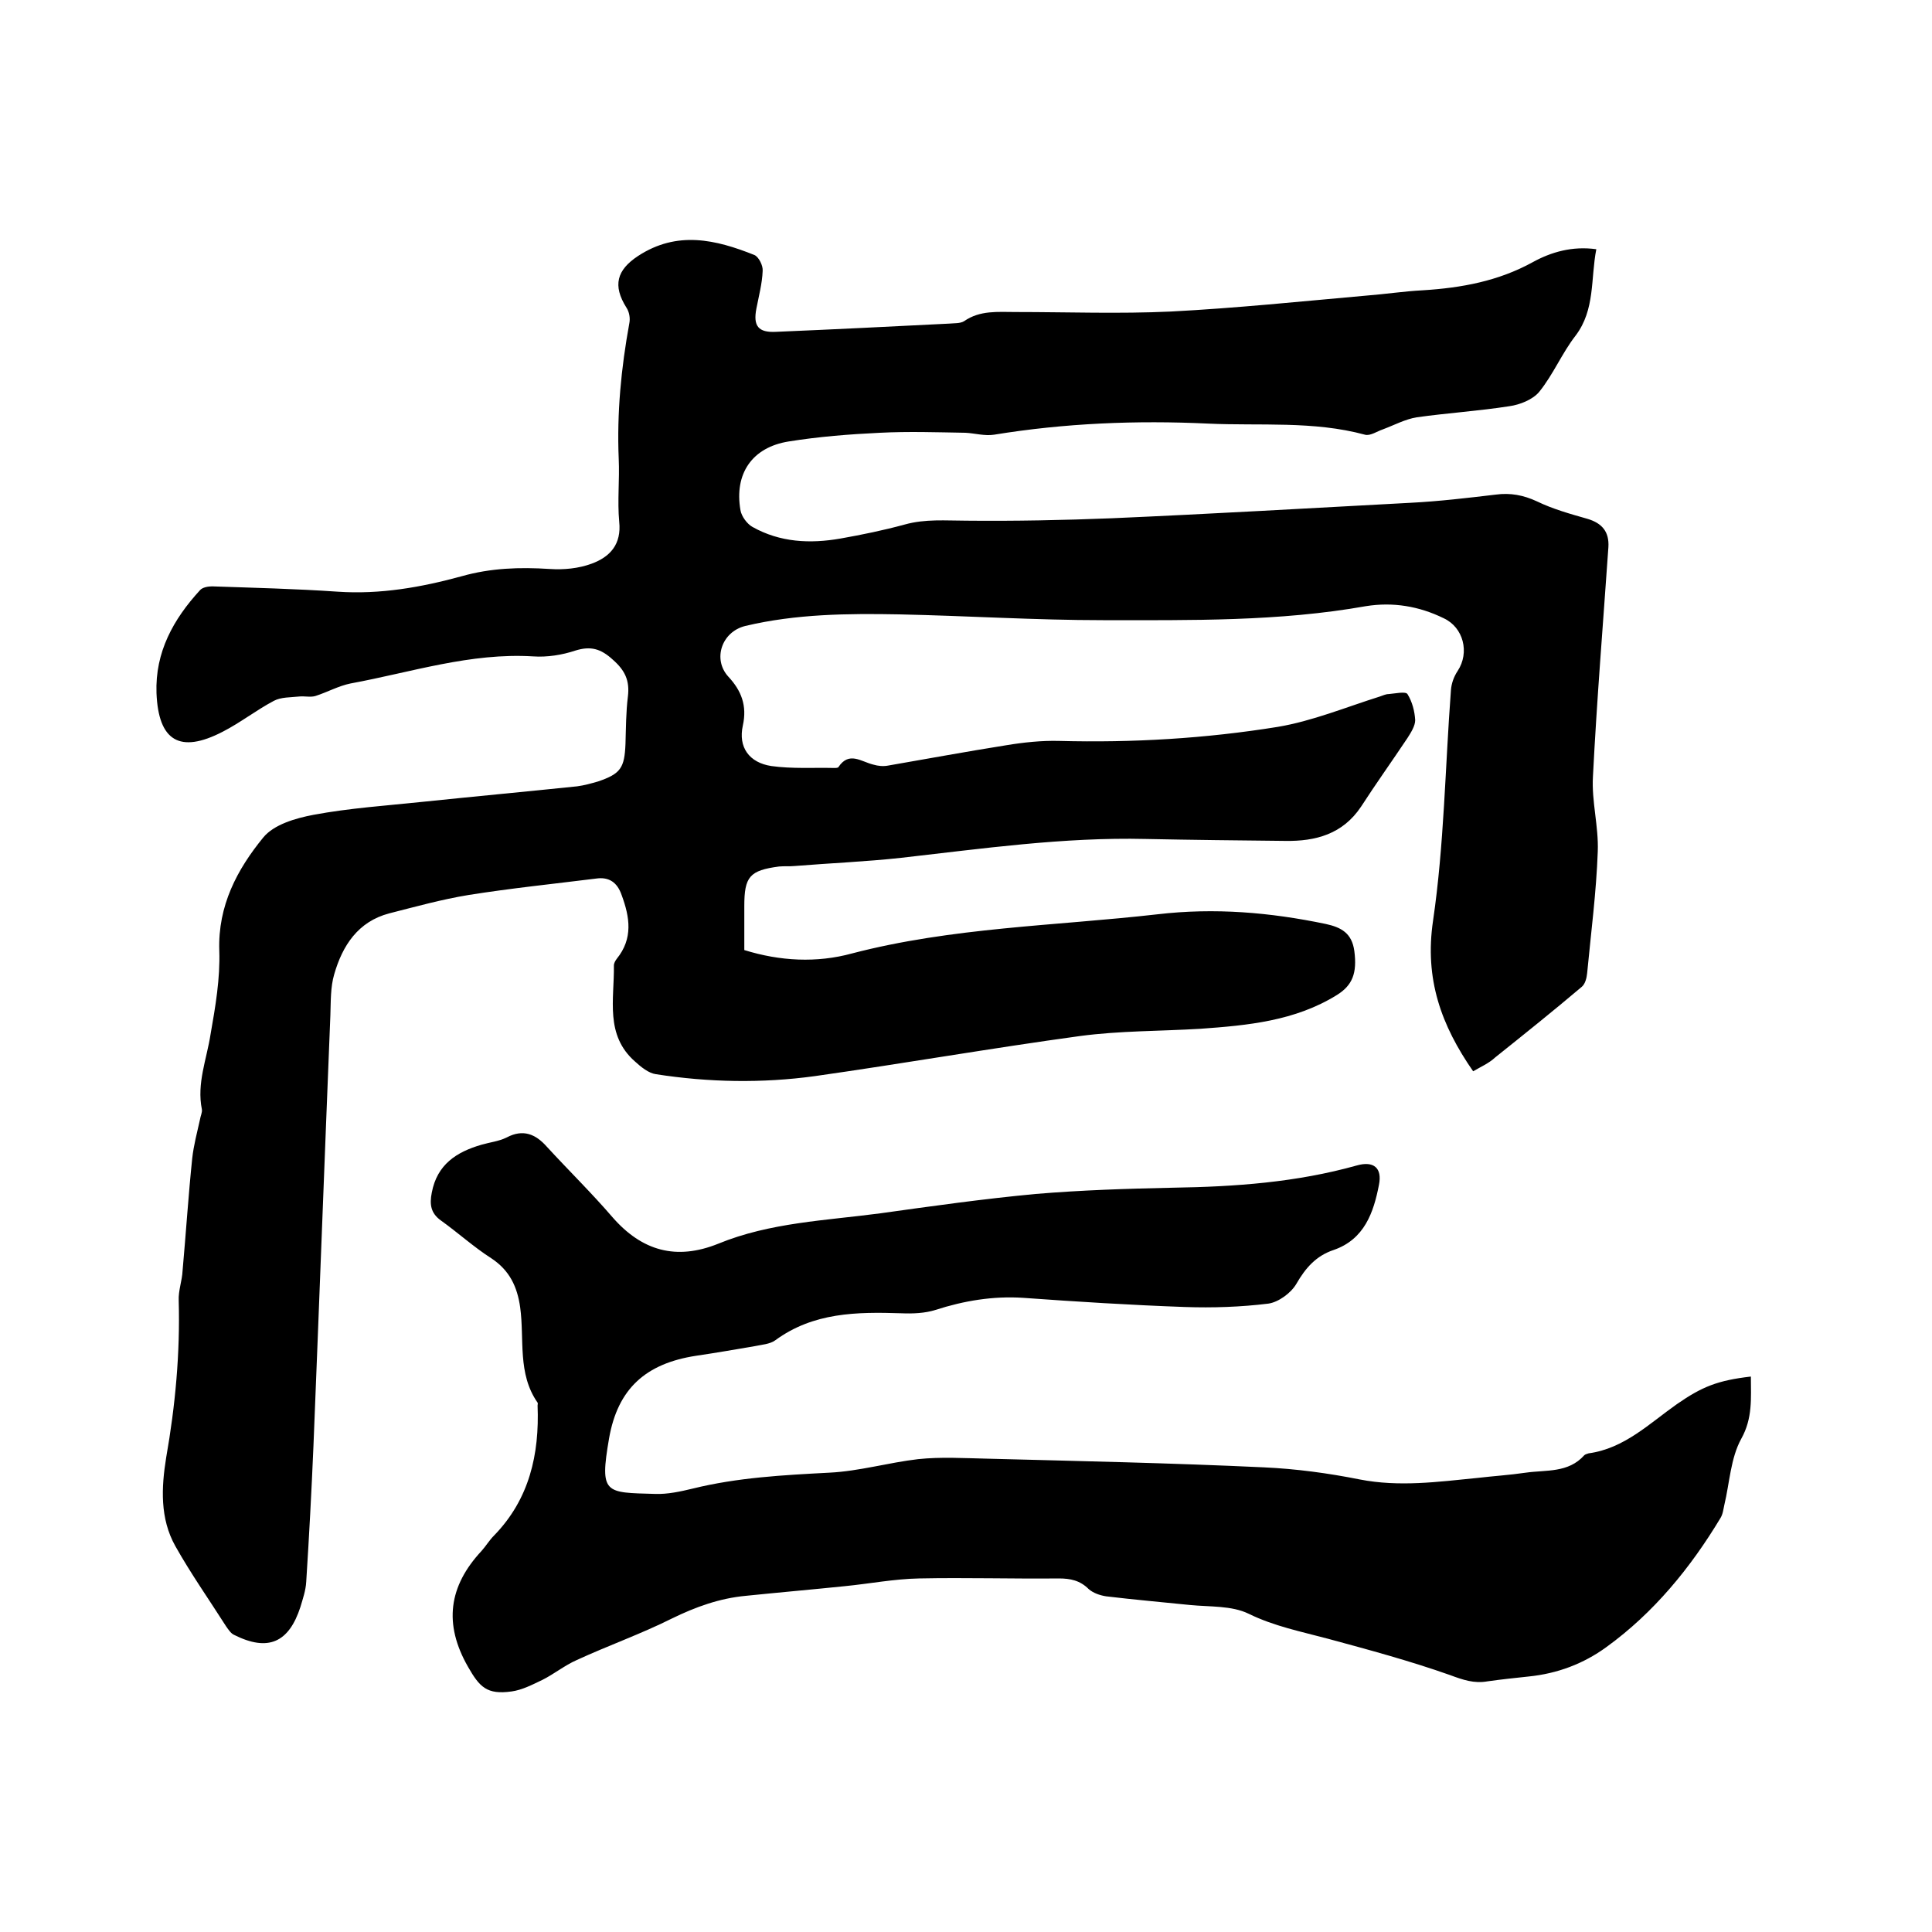 <svg enable-background="new 0 0 400 400" viewBox="0 0 400 400" xmlns="http://www.w3.org/2000/svg"><path d="m305 221.8c-6.6-9.5-10.1-19.1-8.3-31.2 2.3-15.7 2.5-31.8 3.7-47.7.1-1.4.6-2.8 1.4-4 2.5-3.8 1.2-9-2.9-10.9-5.1-2.5-10.5-3.4-16.1-2.5-18 3.2-36.3 2.9-54.4 2.9-14.1 0-28.1-.9-42.2-1.2-10.7-.2-21.4-.1-31.9 2.4-4.9 1.2-6.8 6.9-3.5 10.5 2.7 2.9 3.9 6 3 10.1-1 4.5 1.3 7.7 5.9 8.4 4.3.6 8.7.3 13 .4.3 0 .8 0 .9-.2 2.2-3.3 4.7-1.1 7.2-.5 1 .3 2.1.4 3.1.2 8.1-1.4 16.2-2.9 24.4-4.2 3.6-.6 7.4-1 11-.9 15.2.4 30.3-.5 45.2-2.9 7.2-1.2 14.2-4.1 21.2-6.3.6-.2 1.2-.5 1.8-.5 1.3-.1 3.5-.6 3.9 0 1 1.6 1.5 3.6 1.6 5.4 0 1.2-.9 2.6-1.6 3.7-3.2 4.8-6.5 9.4-9.6 14.2-3.8 5.7-9.4 7.2-15.7 7.1-9.6-.1-19.3-.2-28.9-.4-17-.4-33.8 2-50.6 3.9-7.3.8-14.7 1.1-22.1 1.7-1.1.1-2.1 0-3.2.1-6.1.8-7.2 2.1-7.2 8.2v9.1c7.4 2.3 15 2.7 22.3.7 20.7-5.4 42.1-5.7 63.2-8.1 11.9-1.4 23.4-.4 34.9 2 3.2.7 5.4 1.9 5.9 5.6.6 4.6-.4 7.1-3.6 9.1-8.7 5.4-18.5 6.3-28.3 7-8.3.5-16.7.4-24.9 1.5-18.3 2.5-36.6 5.7-54.9 8.3-10.9 1.5-22 1.3-32.9-.4-1.5-.2-3.1-1.5-4.3-2.6-6.3-5.5-4.3-12.9-4.4-19.9 0-.5.3-1 .6-1.4 3.4-4.2 2.7-8.6 1-13.2-.9-2.6-2.6-3.8-5.3-3.4-8.8 1.1-17.6 2-26.4 3.4-5.5.9-10.9 2.4-16.4 3.8-6.5 1.7-9.7 6.7-11.4 12.6-.8 2.7-.7 5.7-.8 8.5-1.2 29.7-2.3 59.4-3.5 89.1-.4 9.4-.9 18.8-1.5 28.2-.1 1.8-.7 3.5-1.2 5.2-2.4 7.4-6.7 9.3-13.7 5.8-.7-.3-1.2-1.1-1.7-1.8-3.5-5.5-7.3-10.9-10.5-16.6s-2.9-12.1-1.9-18.3c1.9-10.8 2.9-21.6 2.6-32.5-.1-2.1.7-4.1.8-6.2.7-7.8 1.2-15.6 2-23.3.3-2.7 1-5.3 1.6-8 .1-.7.5-1.5.4-2.1-1.1-5.4 1-10.4 1.8-15.6 1-5.7 2-11.5 1.8-17.3-.3-9.3 3.7-16.8 9.1-23.4 2.2-2.7 6.7-4 10.4-4.7 7.5-1.4 15.1-1.9 22.7-2.7 10.6-1.1 21.3-2.1 31.9-3.2 1.5-.2 2.9-.6 4.3-1 4.7-1.6 5.5-2.8 5.7-7.8.1-3.3.1-6.6.5-9.8.4-3.3-.6-5.4-3.1-7.6-2.5-2.3-4.6-2.9-7.8-1.9-2.7.9-5.8 1.4-8.7 1.2-13-.8-25.3 3.3-37.8 5.6-2.5.5-4.8 1.8-7.3 2.6-1 .3-2.2 0-3.3.1-1.8.2-3.8.1-5.3.9-3.6 1.9-6.9 4.5-10.6 6.4-8.9 4.6-13.3 1.9-13.7-8-.3-8.5 3.5-15.3 9-21.3.5-.6 1.7-.8 2.5-.8 8.7.3 17.3.5 26 1.1 8.8.6 17.3-.9 25.7-3.2 6-1.7 12-1.9 18.2-1.5 2.9.2 6-.1 8.7-1.1 3.8-1.4 6.2-4 5.7-8.7-.4-4.3.1-8.7-.1-13-.4-9.5.5-18.8 2.2-28.1.2-1 0-2.3-.6-3.2-2.9-4.6-2-7.8 2.4-10.7 8.1-5.3 16.1-3.4 24.1-.2.9.4 1.8 2.2 1.7 3.3-.1 2.6-.8 5.2-1.3 7.8-.7 3.6.4 5 4.1 4.8 11.9-.5 23.9-1.1 35.8-1.7 1-.1 2.3 0 3.1-.5 3.3-2.3 7-1.9 10.7-1.9 10.7 0 21.4.4 32.1-.1 13.5-.7 27-2.1 40.5-3.3 3.9-.3 7.8-.9 11.7-1.1 8-.5 15.6-1.9 22.7-5.8 3.8-2.1 8.2-3.4 13.2-2.7-1.2 6.1-.2 12.5-4.3 17.9-2.8 3.6-4.6 8-7.5 11.6-1.3 1.6-4 2.7-6.2 3-6.4 1-12.8 1.4-19.2 2.3-2.4.4-4.6 1.6-7 2.5-1.2.4-2.6 1.4-3.7 1.1-10.7-2.9-21.7-1.8-32.5-2.3-14.8-.7-29.6-.1-44.3 2.3-1.9.3-4-.3-5.9-.4-5.9-.1-11.8-.3-17.7 0-6.3.3-12.7.8-18.9 1.8-7.6 1.2-11.3 6.7-10 14.2.2 1.3 1.4 2.9 2.5 3.5 5.7 3.2 11.9 3.5 18.2 2.4 4.5-.8 8.9-1.7 13.3-2.9 4.3-1.2 8.5-.8 12.8-.8 10 .1 20.1-.1 30.1-.5 20.6-.9 41.2-2.1 61.8-3.2 5.9-.3 11.8-1 17.7-1.7 3-.4 5.7.1 8.5 1.4 3.3 1.6 6.9 2.6 10.4 3.6 3.1.9 4.6 2.7 4.4 5.9-1.1 15.8-2.4 31.7-3.2 47.5-.3 5.1 1.2 10.3 1 15.5-.3 8.4-1.4 16.8-2.2 25.2-.1 1-.4 2.2-1.1 2.8-5.9 5-11.9 9.8-17.9 14.6-1.4 1.3-3.1 2-4.6 2.9z"/><path d="m362.5 285c0 4.5.4 8.6-2 12.9-2.2 4-2.4 9.1-3.5 13.7-.2.9-.3 1.9-.8 2.7-6.2 10.3-13.8 19.6-23.6 26.7-4.8 3.5-10.2 5.5-16.1 6.1-2.8.3-5.7.6-8.5 1-2.8.5-5.1-.3-7.8-1.3-8.2-2.9-16.7-5.2-25.2-7.5-5.6-1.5-11.2-2.6-16.5-5.2-3.5-1.7-8-1.4-12.1-1.8-5.8-.6-11.6-1.1-17.4-1.8-1.3-.2-2.7-.7-3.6-1.5-1.8-1.8-3.8-2.2-6.2-2.2-9.6.1-19.2-.2-28.9 0-5.2.1-10.3 1.1-15.4 1.6-6.8.7-13.7 1.3-20.5 2-5.4.5-10.4 2.3-15.3 4.7-6.4 3.2-13.2 5.6-19.7 8.6-2.5 1.1-4.7 2.9-7.1 4.1-2.1 1-4.2 2.1-6.4 2.4-5.1.7-6.6-.9-9-5.1-5.1-8.9-4-16.7 2.8-24 .9-1 1.6-2.2 2.6-3.2 7.3-7.5 9.4-16.8 9-26.9 0-.2.1-.5 0-.6-4.2-6-2.7-13.1-3.6-19.7-.6-4.3-2.2-7.7-6-10.2-3.6-2.3-6.9-5.3-10.4-7.8-2.1-1.5-2.4-3.3-1.9-5.8 1.1-5.8 5.1-8.4 10.3-9.9 1.7-.5 3.6-.7 5.2-1.5 3.4-1.8 6-.7 8.3 1.9 4.5 4.9 9.3 9.6 13.6 14.6 6.1 7 13.2 9 21.9 5.5 10.7-4.4 22.3-4.8 33.6-6.3 10.7-1.5 21.4-3 32.1-4 9.5-.8 19-1.1 28.5-1.3 12.8-.2 25.5-1.1 38-4.6 3.5-1 5.3.5 4.6 4-1.1 5.7-3 11.3-9.4 13.5-3.6 1.2-5.8 3.7-7.7 7-1.1 1.9-3.7 3.8-5.8 4.1-5.7.7-11.5.9-17.3.7-11.2-.4-22.4-1.1-33.5-1.9-6.2-.4-12.2.6-18.1 2.5-2.2.7-4.7.8-7.1.7-9.2-.3-18.2-.2-26.1 5.6-1.1.8-2.8.9-4.2 1.2-4.1.7-8.1 1.4-12.2 2-10.4 1.6-16.2 6.8-18 17.1-2 11.6-.8 11.2 9.5 11.5 2.6.1 5.3-.5 7.8-1.1 9.3-2.3 18.8-2.8 28.3-3.3 6.2-.3 12.3-2.1 18.4-2.8 4.7-.5 9.5-.2 14.2-.1 19.1.5 38.3.9 57.4 1.8 6.6.3 13.3 1.2 19.8 2.5 8.2 1.6 16.2.5 24.3-.3 3.4-.4 6.7-.6 10.1-1.1 4.2-.6 8.8.1 12.1-3.6.2-.2.6-.3.9-.4 7.4-1 12.6-6.2 18.3-10.2 5.2-3.6 8.4-4.9 15.3-5.7z"/></svg>